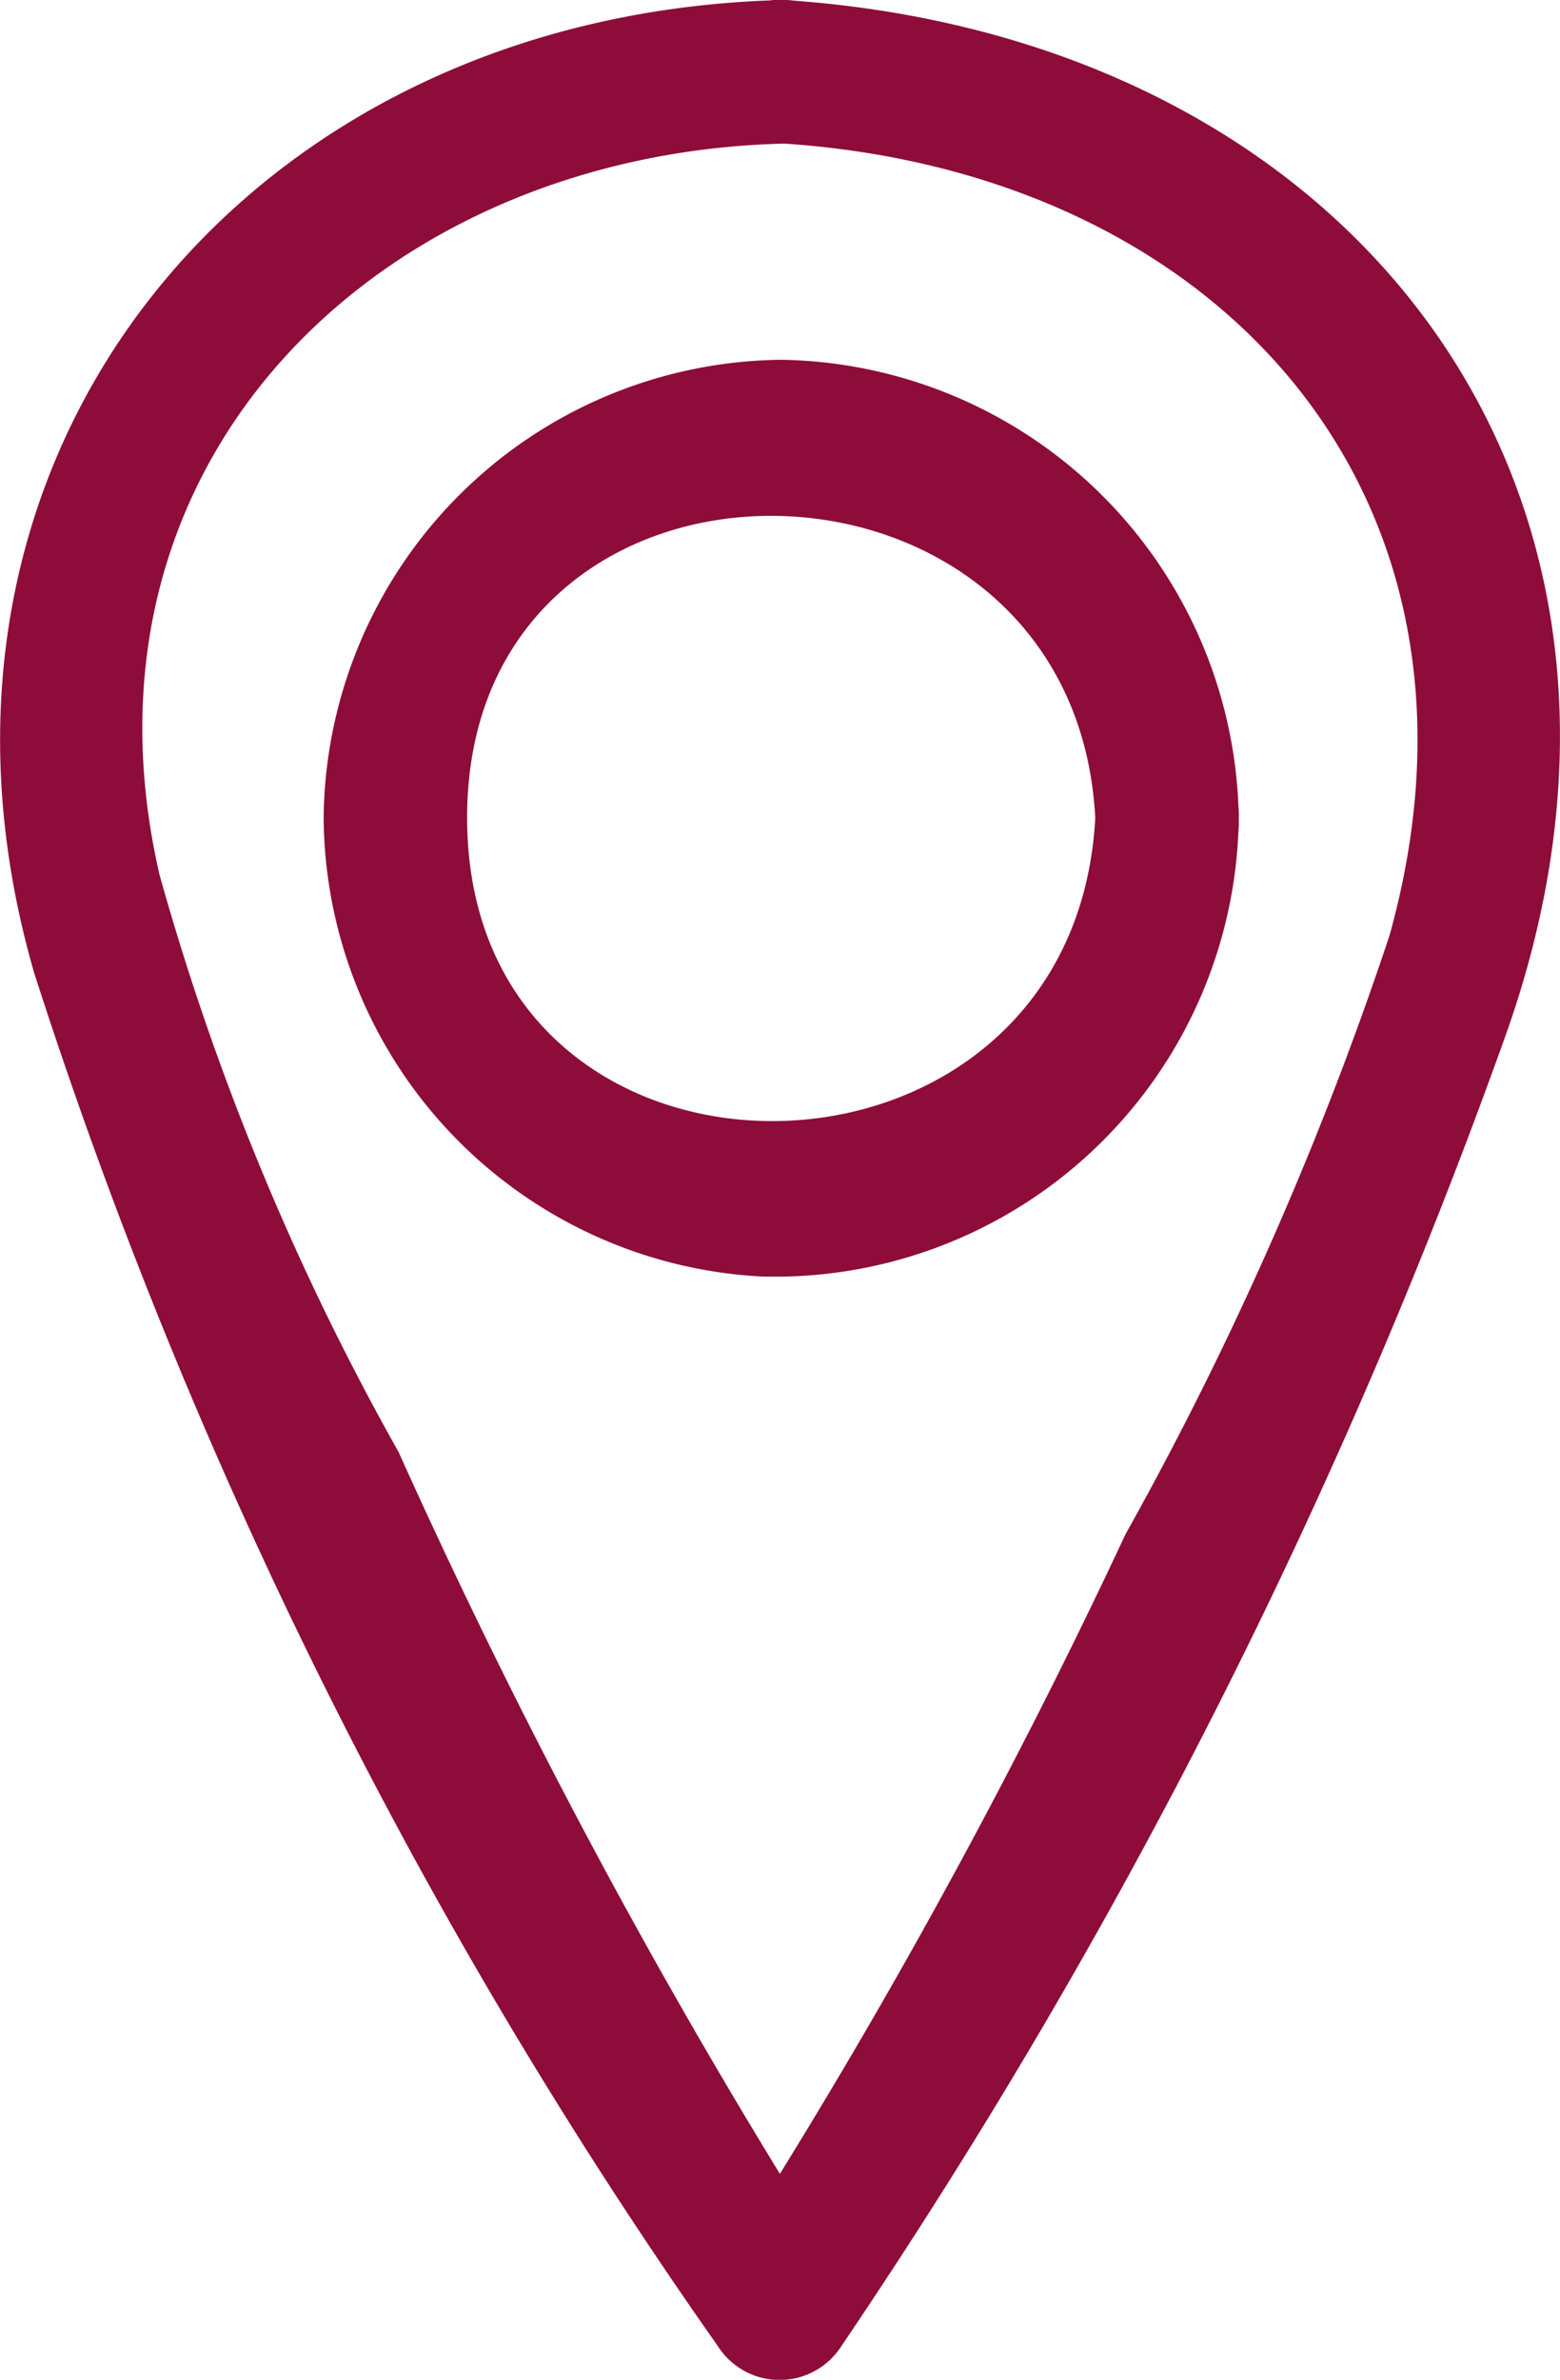 <svg xmlns="http://www.w3.org/2000/svg" viewBox="0 0 19.57 29.83"><defs><style>.cls-1{fill:#8e0c3a;}</style></defs><g id="Layer_2" data-name="Layer 2"><g id="Layer_1-2" data-name="Layer 1"><path class="cls-1" d="M9.84,0C3.12.15-1.46,5.68.43,12.2A63.84,63.84,0,0,0,9,29.4a.92.92,0,0,0,1.56,0A73.21,73.21,0,0,0,18.88,13C21.33,6.16,17,.47,9.84,0c-1.16-.07-1.15,1.73,0,1.8,5.5.37,9.12,4.46,7.59,9.93a43.52,43.52,0,0,1-3.31,7.5A78.53,78.53,0,0,1,9,28.49h1.56A80.68,80.68,0,0,1,5,18.2a32.59,32.59,0,0,1-3-7.24C.8,5.74,4.8,1.92,9.84,1.8A.9.9,0,0,0,9.84,0Z"/><path class="cls-1" d="M13.74,10.25c-.27,5.05-7.88,5.09-7.88,0s7.61-5,7.88,0c.06,1.15,1.86,1.16,1.8,0A5.83,5.83,0,0,0,9.8,4.51a5.8,5.8,0,0,0-5.74,5.74A5.8,5.8,0,0,0,9.54,16a5.82,5.82,0,0,0,6-5.73C15.6,9.09,13.8,9.09,13.74,10.25Z"/></g></g></svg>